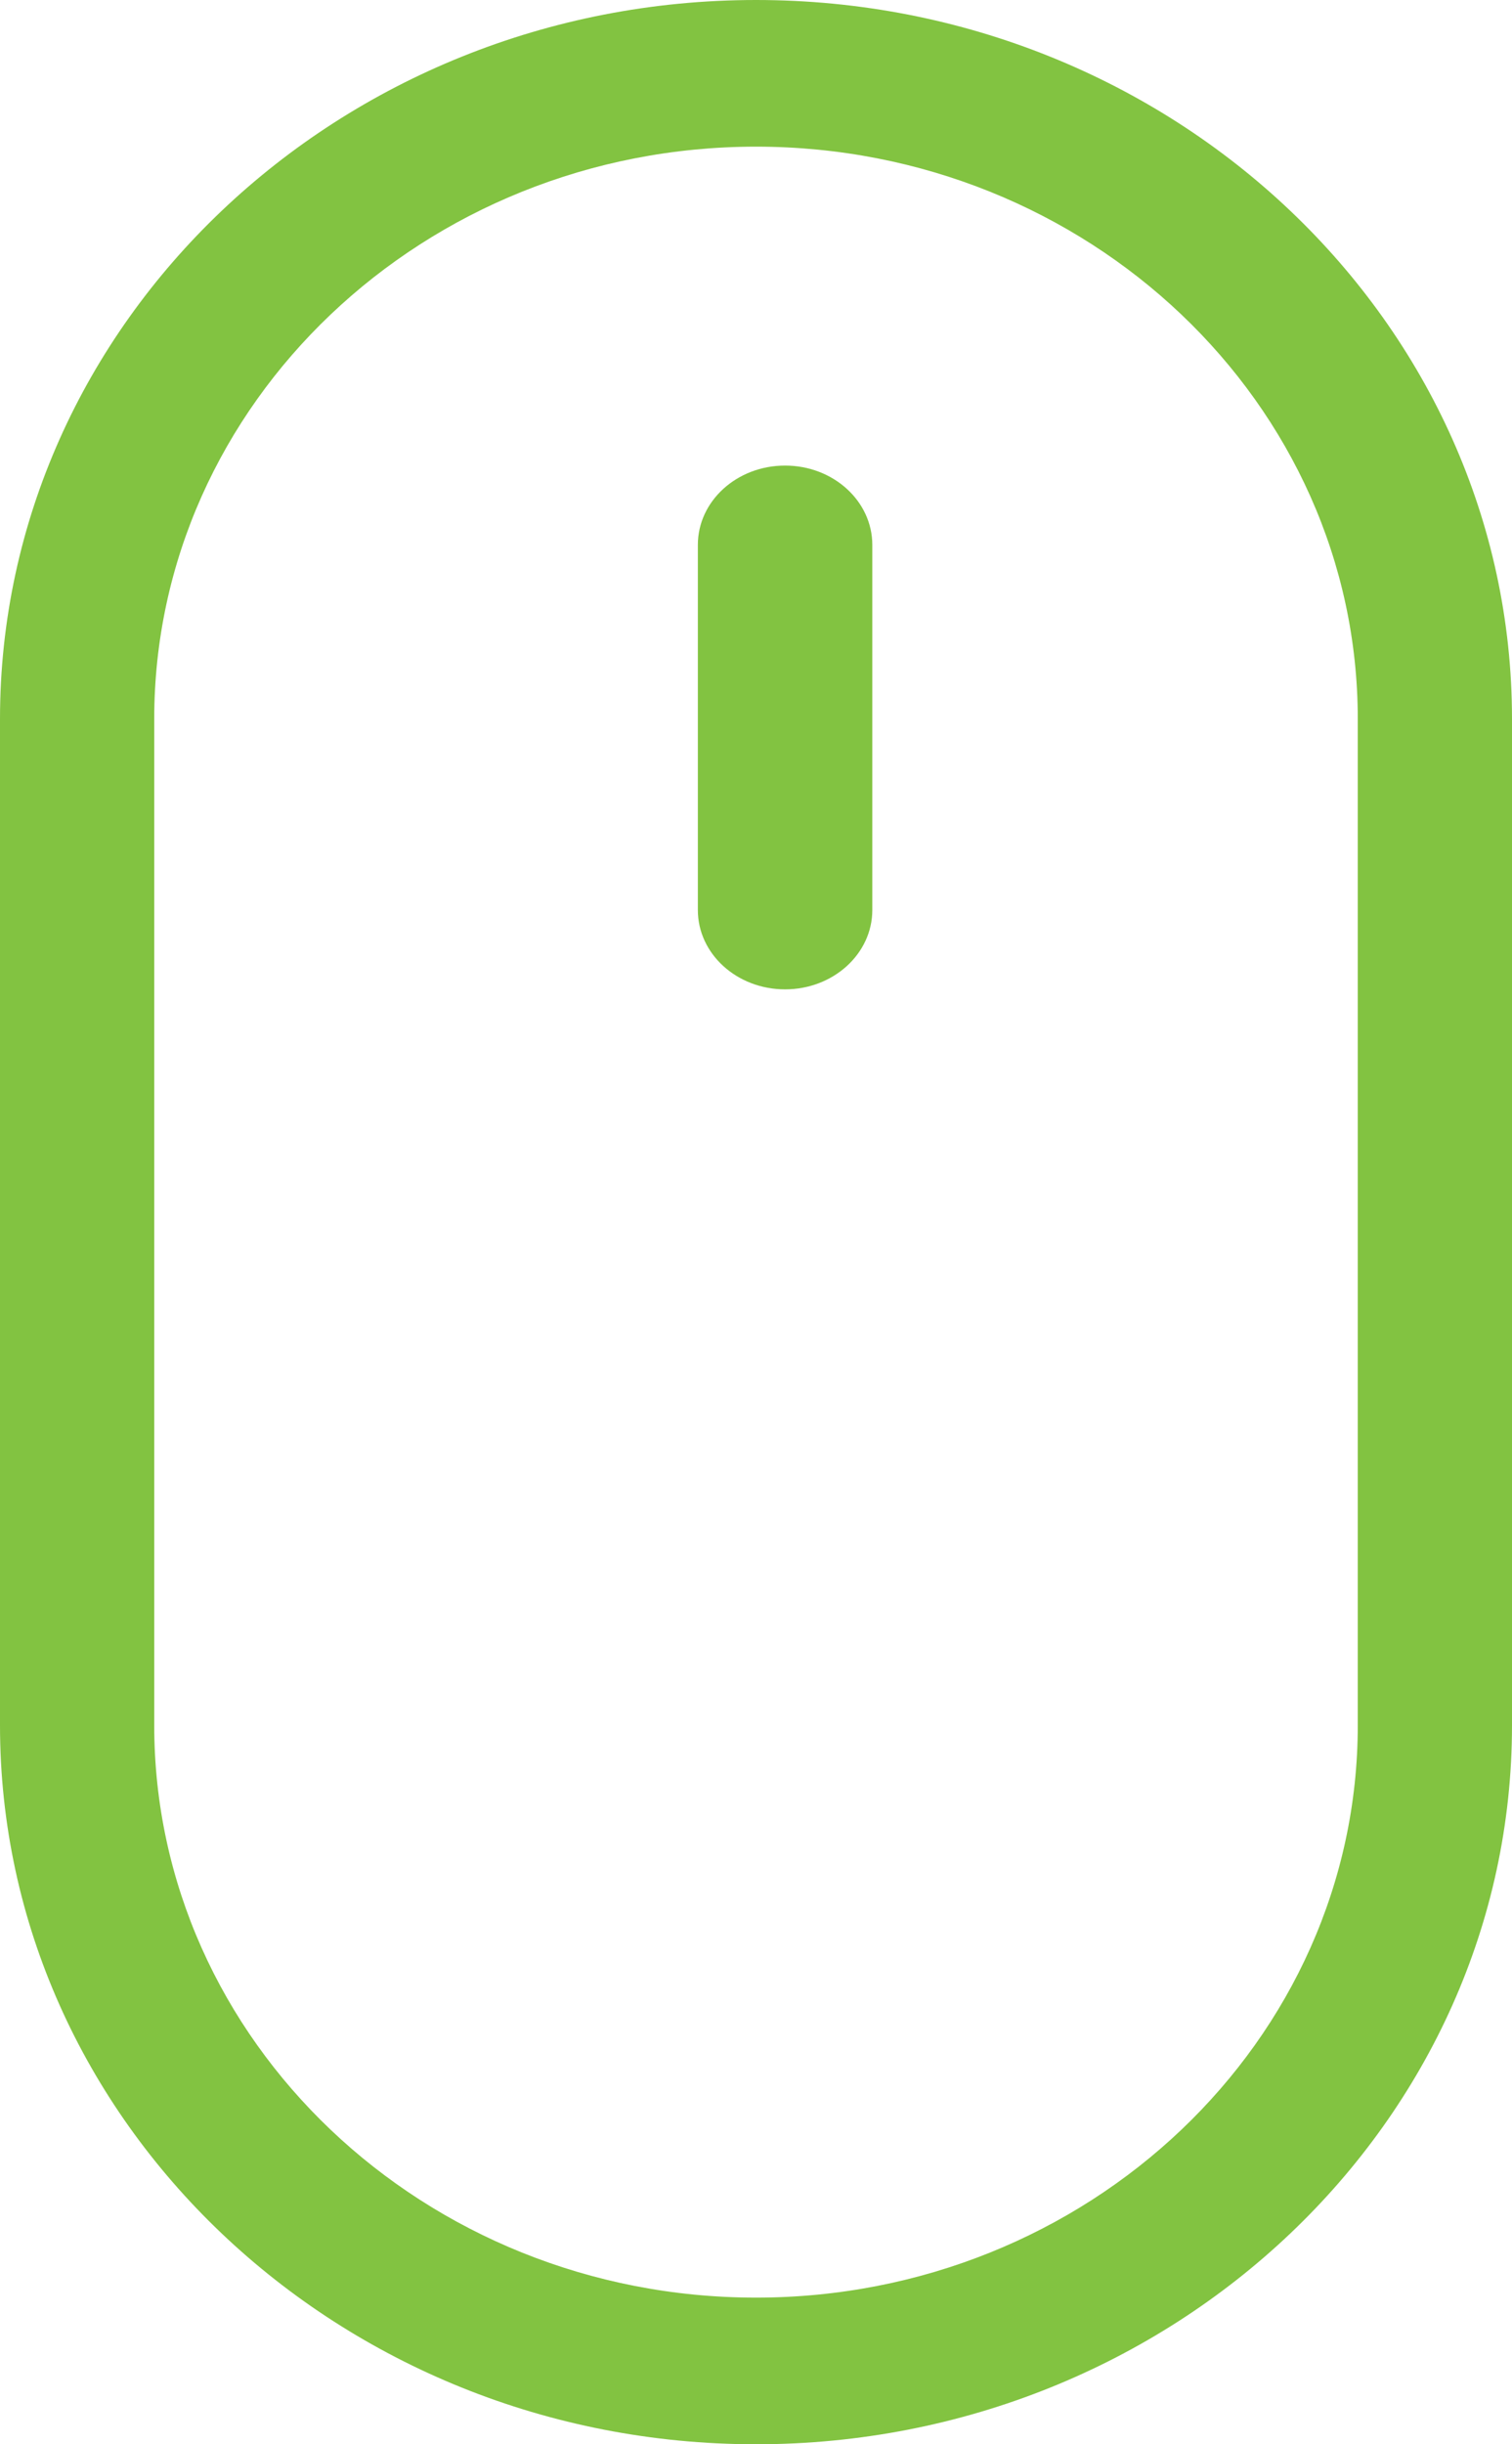 <svg xmlns="http://www.w3.org/2000/svg" width="26" height="42" viewBox="0 0 26 42">
    <g fill="#82C341" fill-rule="evenodd">
        <path fill-rule="nonzero" d="M13 0C5.832 0 0 5.542 0 12.354v17.292C0 36.458 5.832 42 13 42s13-5.542 13-12.354V12.354C26 5.542 20.168 0 13 0zm10.348 29.646c0 5.422-4.642 9.834-10.348 9.834S2.652 35.068 2.652 29.646V12.354C2.652 6.932 7.294 2.52 13 2.52s10.348 4.412 10.348 9.834v17.292z"/>
        <path d="M13.5 8c-.829 0-1.5.61-1.5 1.363v6.274c0 .753.671 1.363 1.5 1.363.828 0 1.5-.61 1.5-1.363V9.363C15 8.61 14.329 8 13.5 8z"/>
    </g>
</svg>
